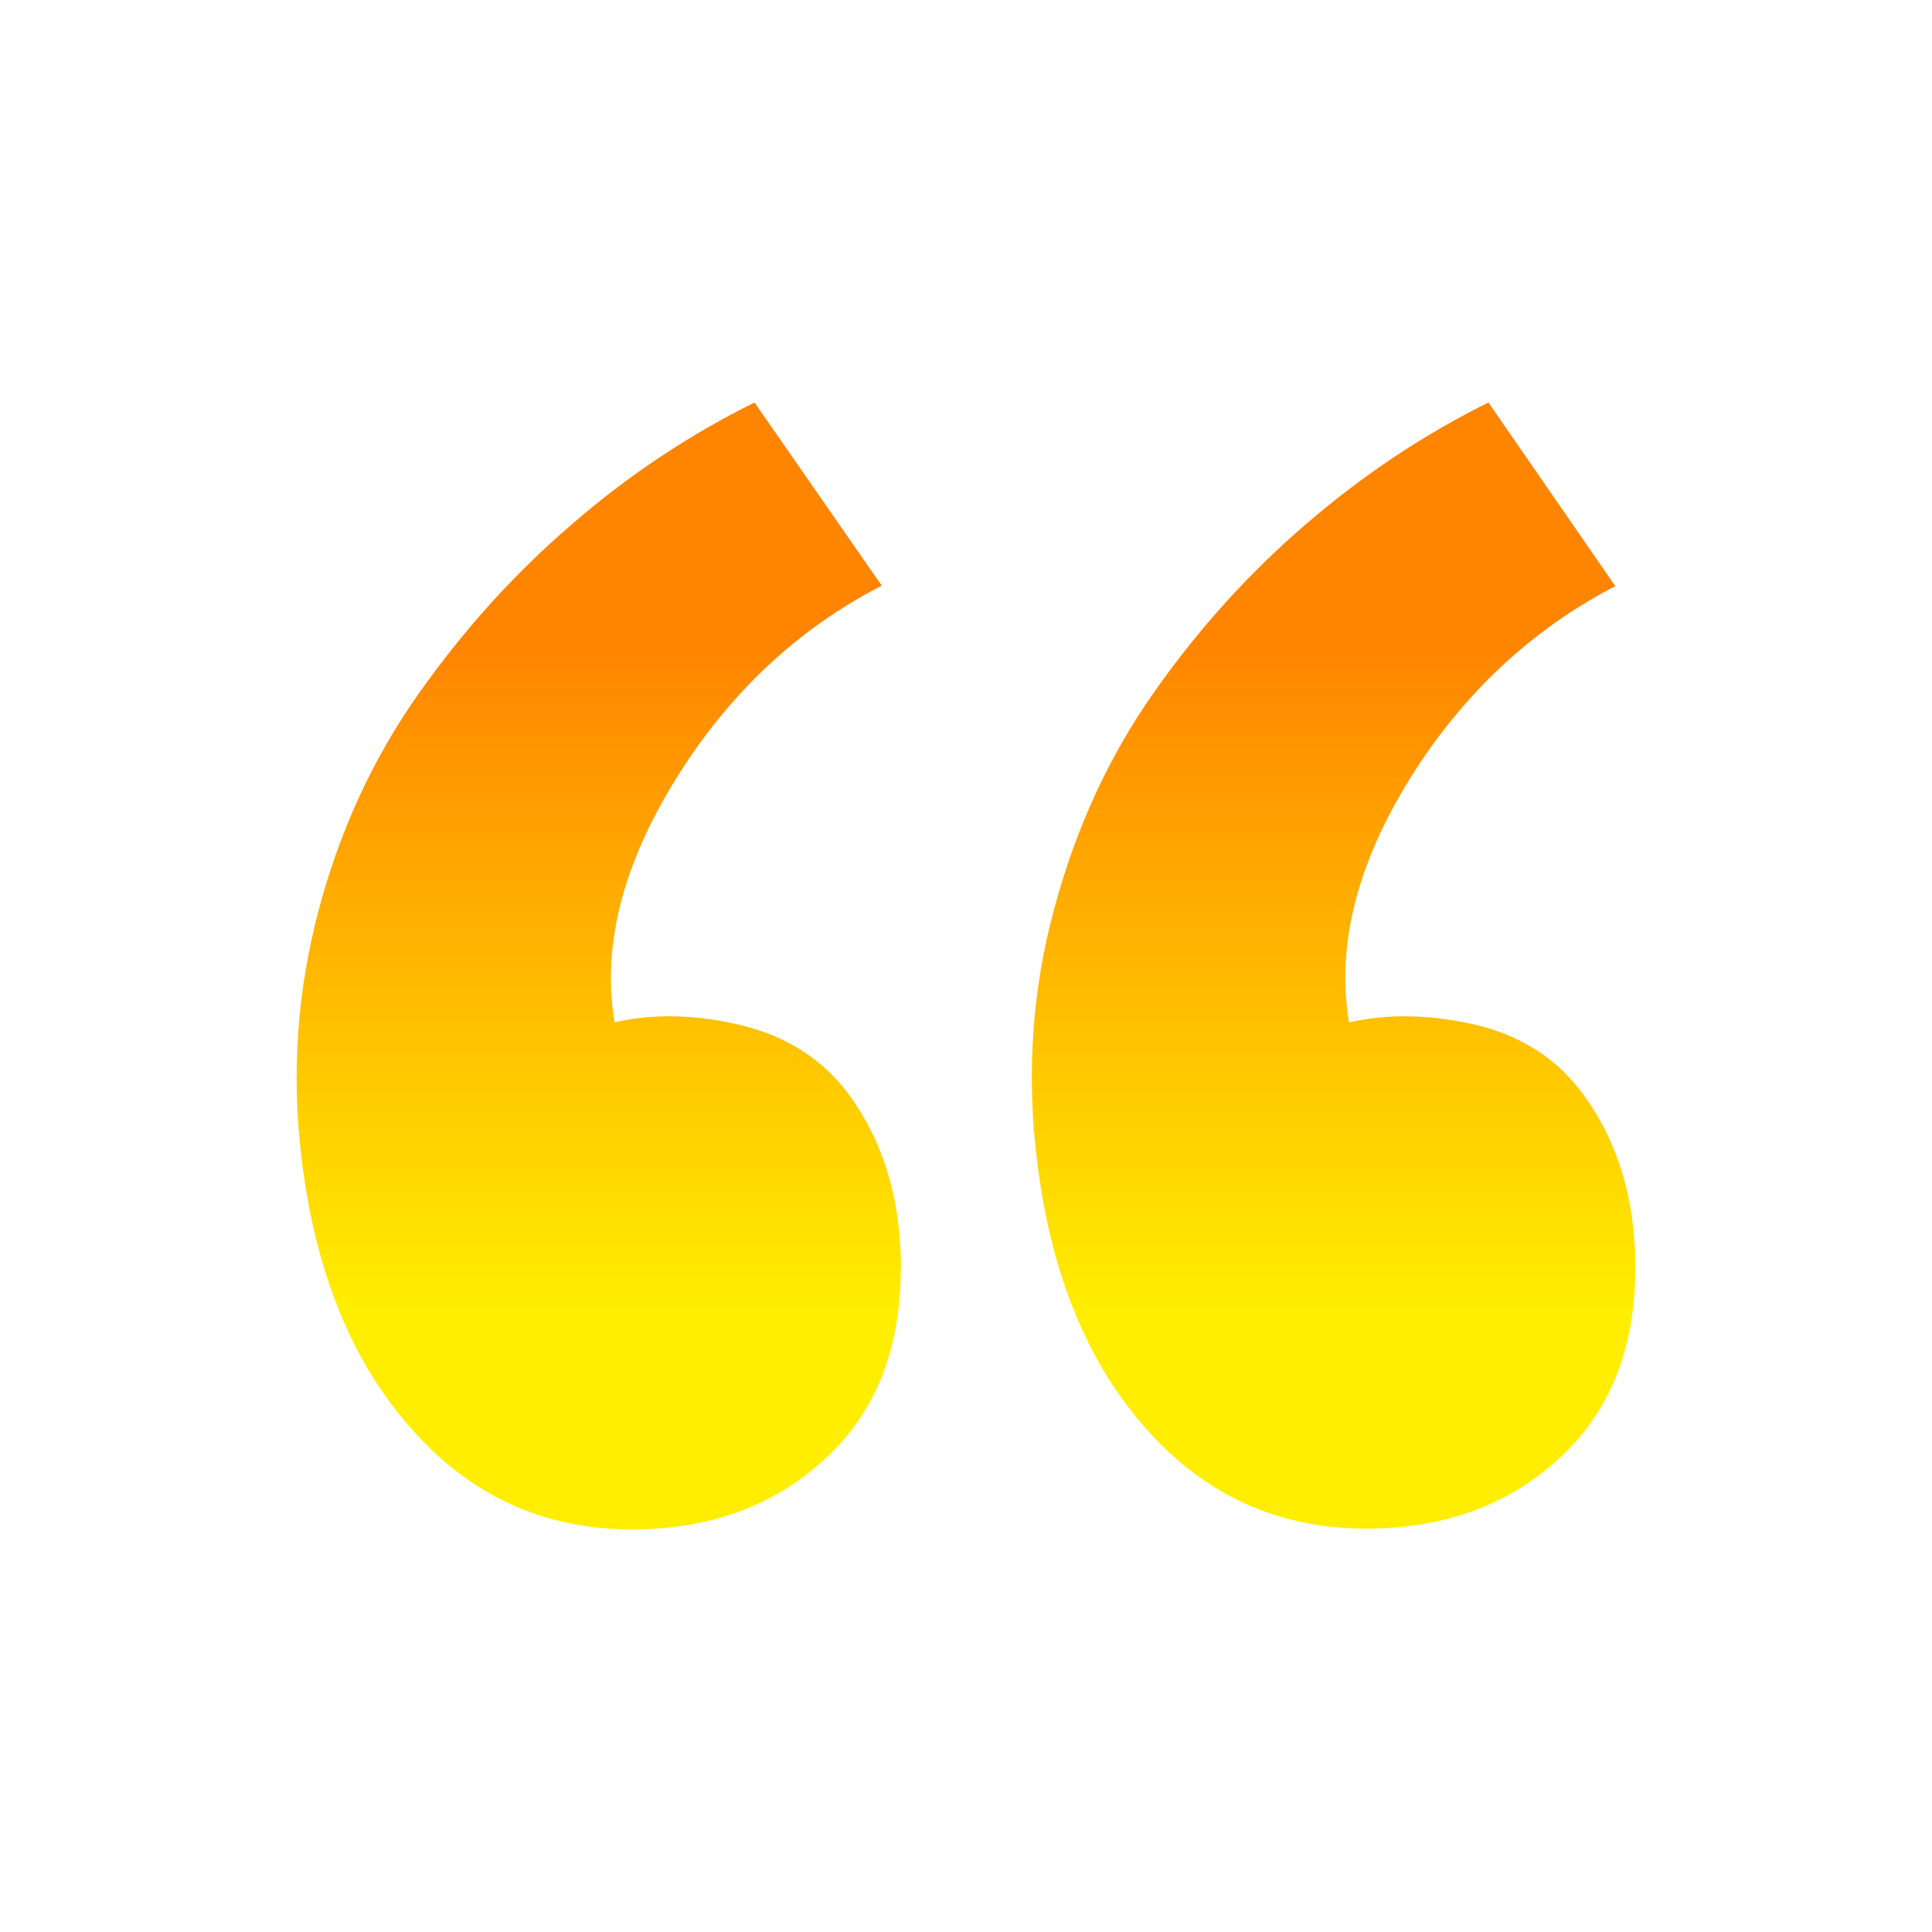 <?xml version="1.0" encoding="UTF-8"?> <svg xmlns="http://www.w3.org/2000/svg" width="406" height="406" viewBox="0 0 406 406" fill="none"> <g clip-path="url(#clip0_9_6)"> <path d="M189.331 266.556C189.331 251.669 185.441 239.185 177.659 229.052C172.144 222.082 164.667 217.498 155.21 215.315C145.906 213.15 137.11 212.998 129.159 214.842C126.452 198.771 130.85 181.753 142.015 163.72C153.18 145.703 167.644 132.136 185.288 123.069L158.56 84.583C145.027 91.282 132.17 99.775 120.328 110.043C108.317 120.311 97.66 132.119 88.187 145.466C78.713 158.814 71.608 173.886 67.041 190.972C62.473 208.058 61.188 225.482 63.37 243.414C66.212 267.097 73.858 286.044 86.309 300.085C98.743 314.295 114.255 321.4 132.796 321.4C149.12 321.4 162.671 316.494 173.396 306.547C184.02 296.803 189.297 283.456 189.297 266.488L189.331 266.539V266.556ZM343.679 266.556C343.679 251.669 339.788 239.185 332.007 229.052C326.492 221.947 318.981 217.345 309.558 215.231C300.085 213.133 291.39 213.032 283.506 214.859C280.8 198.957 285.029 181.871 296.194 163.77C307.359 145.839 321.806 132.305 339.45 123.17L312.789 84.583C299.256 91.282 286.484 99.775 274.558 110.043C262.581 120.311 251.889 132.119 242.517 145.466C233.112 158.831 226.108 173.886 221.541 190.972C216.922 207.889 215.704 225.482 217.87 243.414C220.661 267.097 228.274 286.044 240.707 300.085C253.09 314.176 268.552 321.231 287.093 321.231C303.451 321.231 317.001 316.325 327.727 306.412C338.333 296.668 343.662 283.32 343.662 266.353V266.522L343.679 266.556Z" fill="url(#paint0_linear_9_6)"></path> </g> <defs> <linearGradient id="paint0_linear_9_6" x1="199.387" y1="135.176" x2="199.387" y2="275.113" gradientUnits="userSpaceOnUse"> <stop stop-color="#FF8400"></stop> <stop offset="1" stop-color="#FFEE00"></stop> </linearGradient> <clipPath id="clip0_9_6"> <rect width="406" height="406" fill="white"></rect> </clipPath> </defs> </svg> 